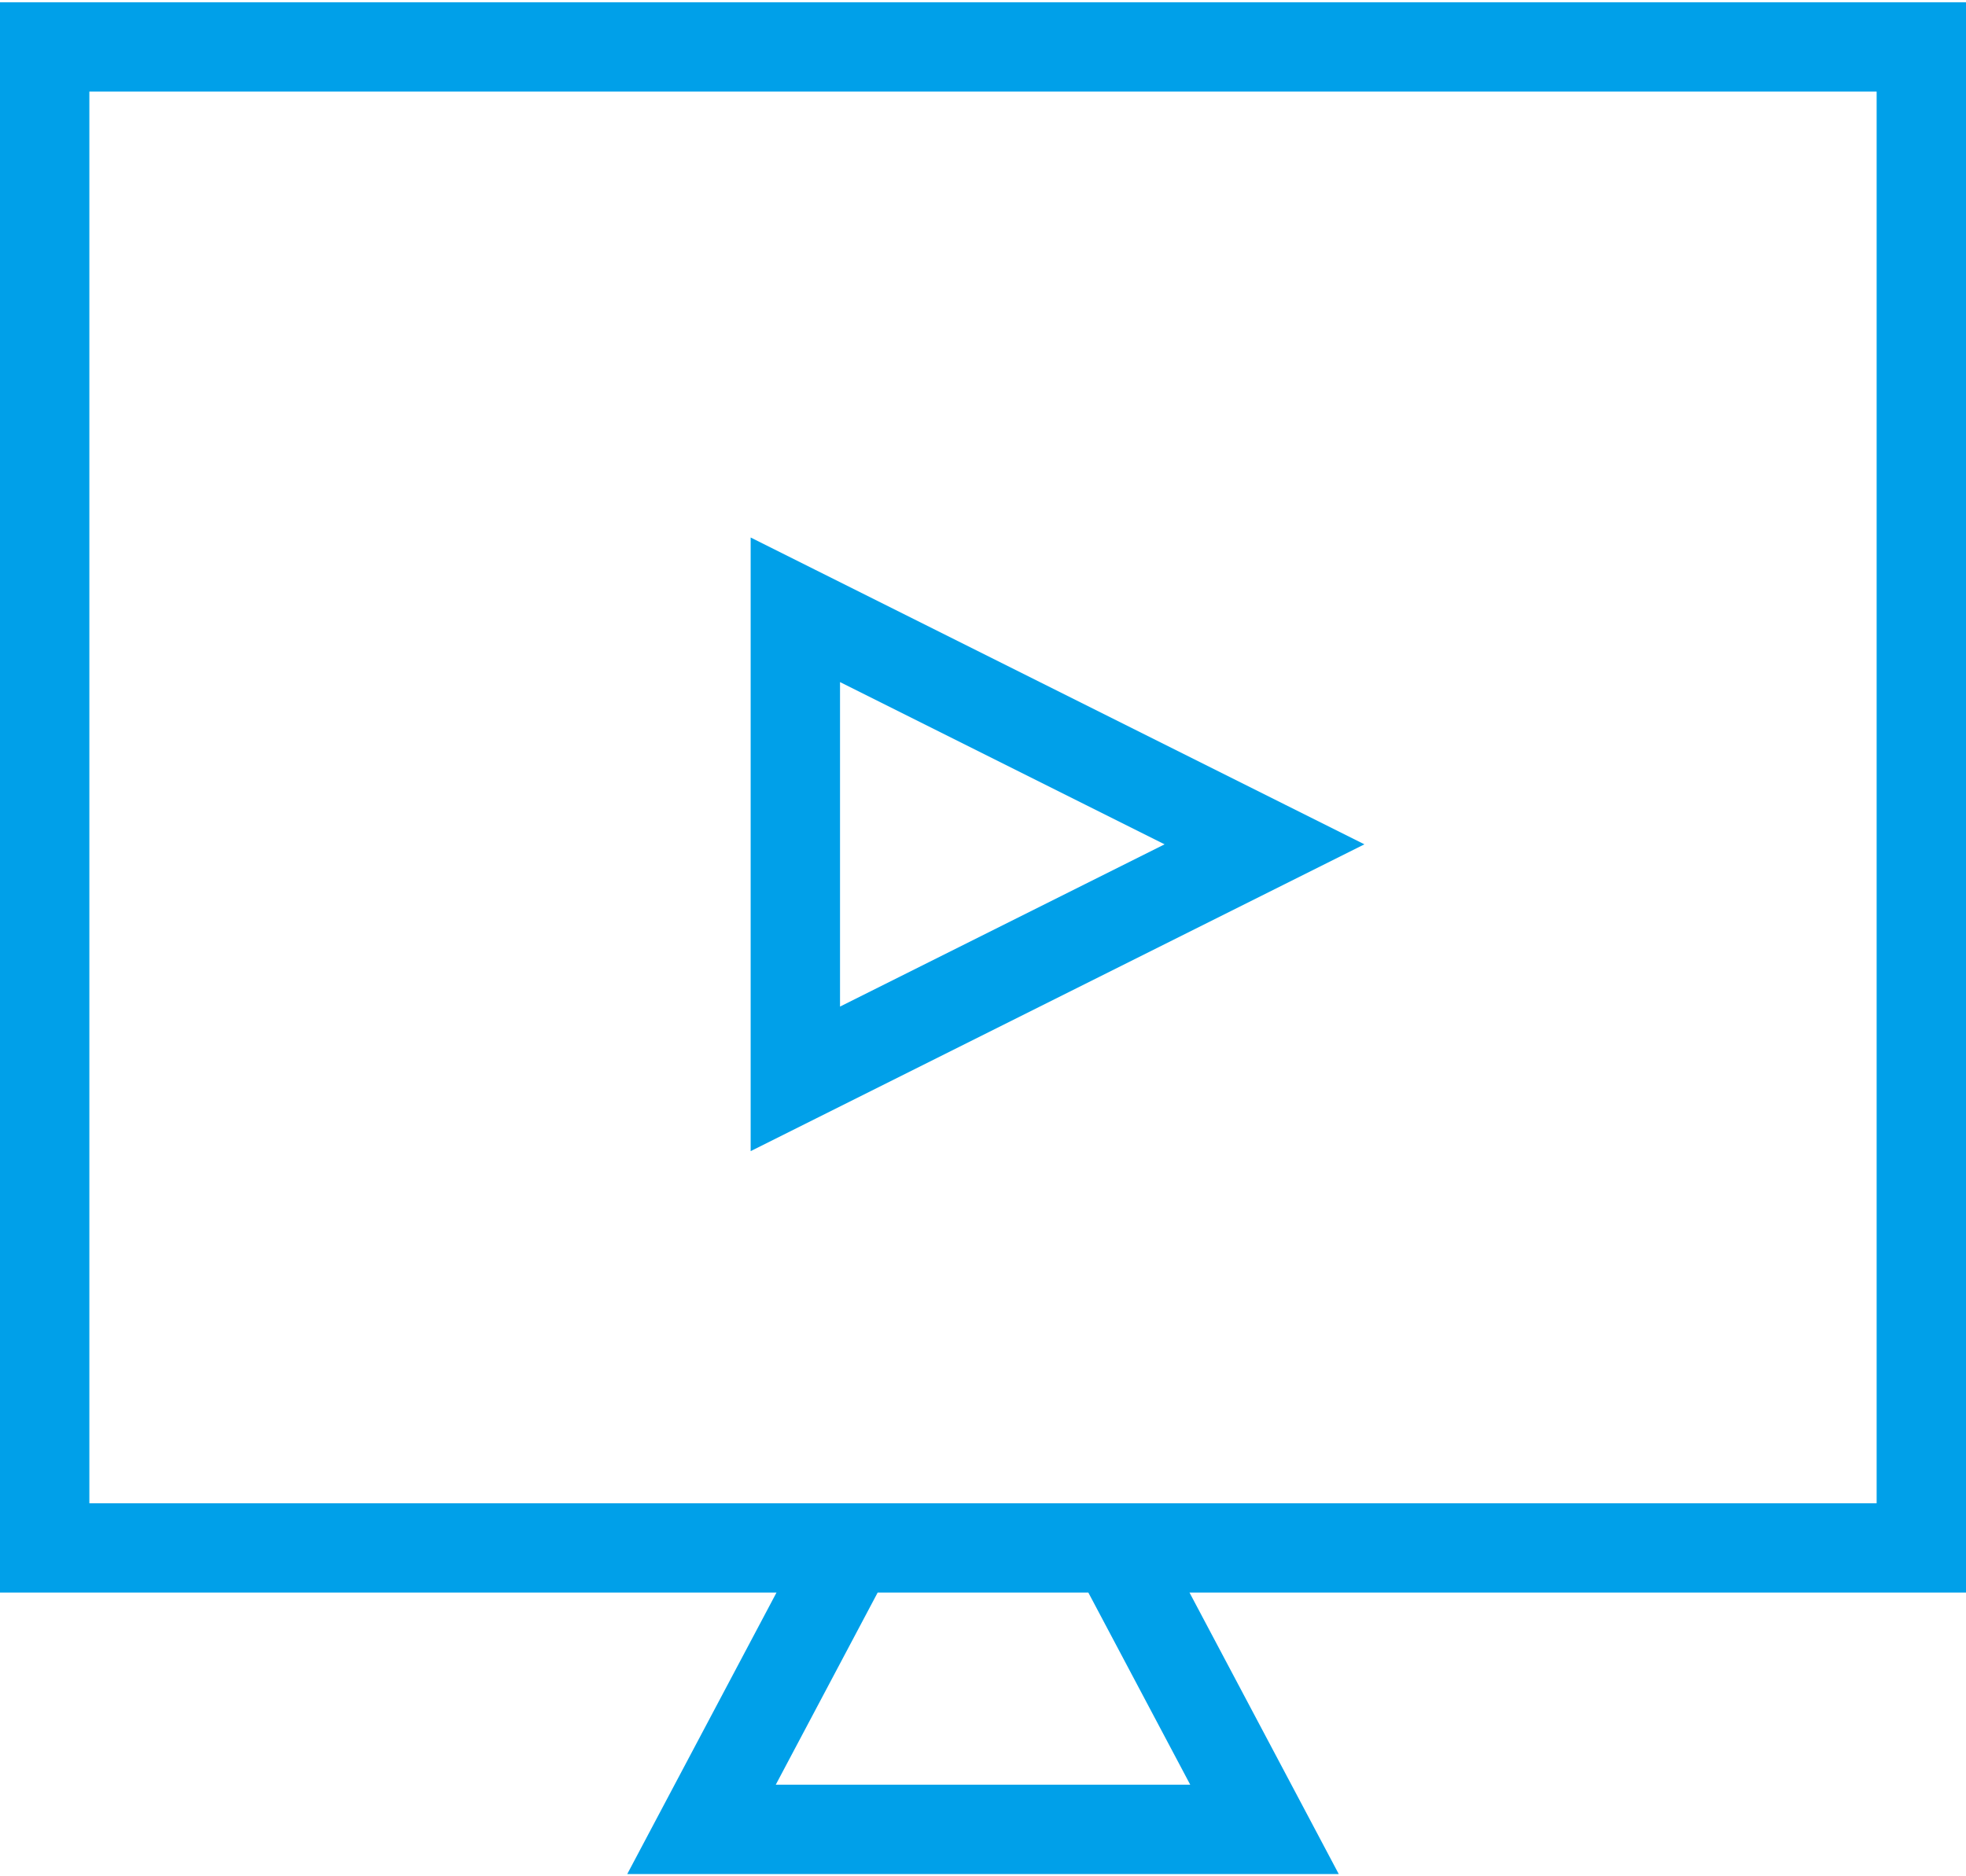 <svg width="22" height="21" viewBox="0 0 22 21" fill="none" xmlns="http://www.w3.org/2000/svg">
<path fill-rule="evenodd" clip-rule="evenodd" d="M0 0.025H0.5H21.5H22V0.525V17.325V17.825H21.5H13.311L14.592 20.241L14.981 20.975H14.15H7.85H7.019L7.408 20.241L8.689 17.825H0.5H0V17.325V0.525V0.025ZM9.821 17.825H12.179L13.319 19.975H8.681L9.821 17.825ZM1 1.025V16.825H21V1.025H1ZM9.124 6.378L8.4 6.016V6.825V12.075V12.884L9.124 12.522L14.374 9.897L15.268 9.45L14.374 9.003L9.124 6.378ZM9.4 11.266V7.634L13.032 9.45L9.4 11.266Z" fill="#00A0E9"/>
</svg>
